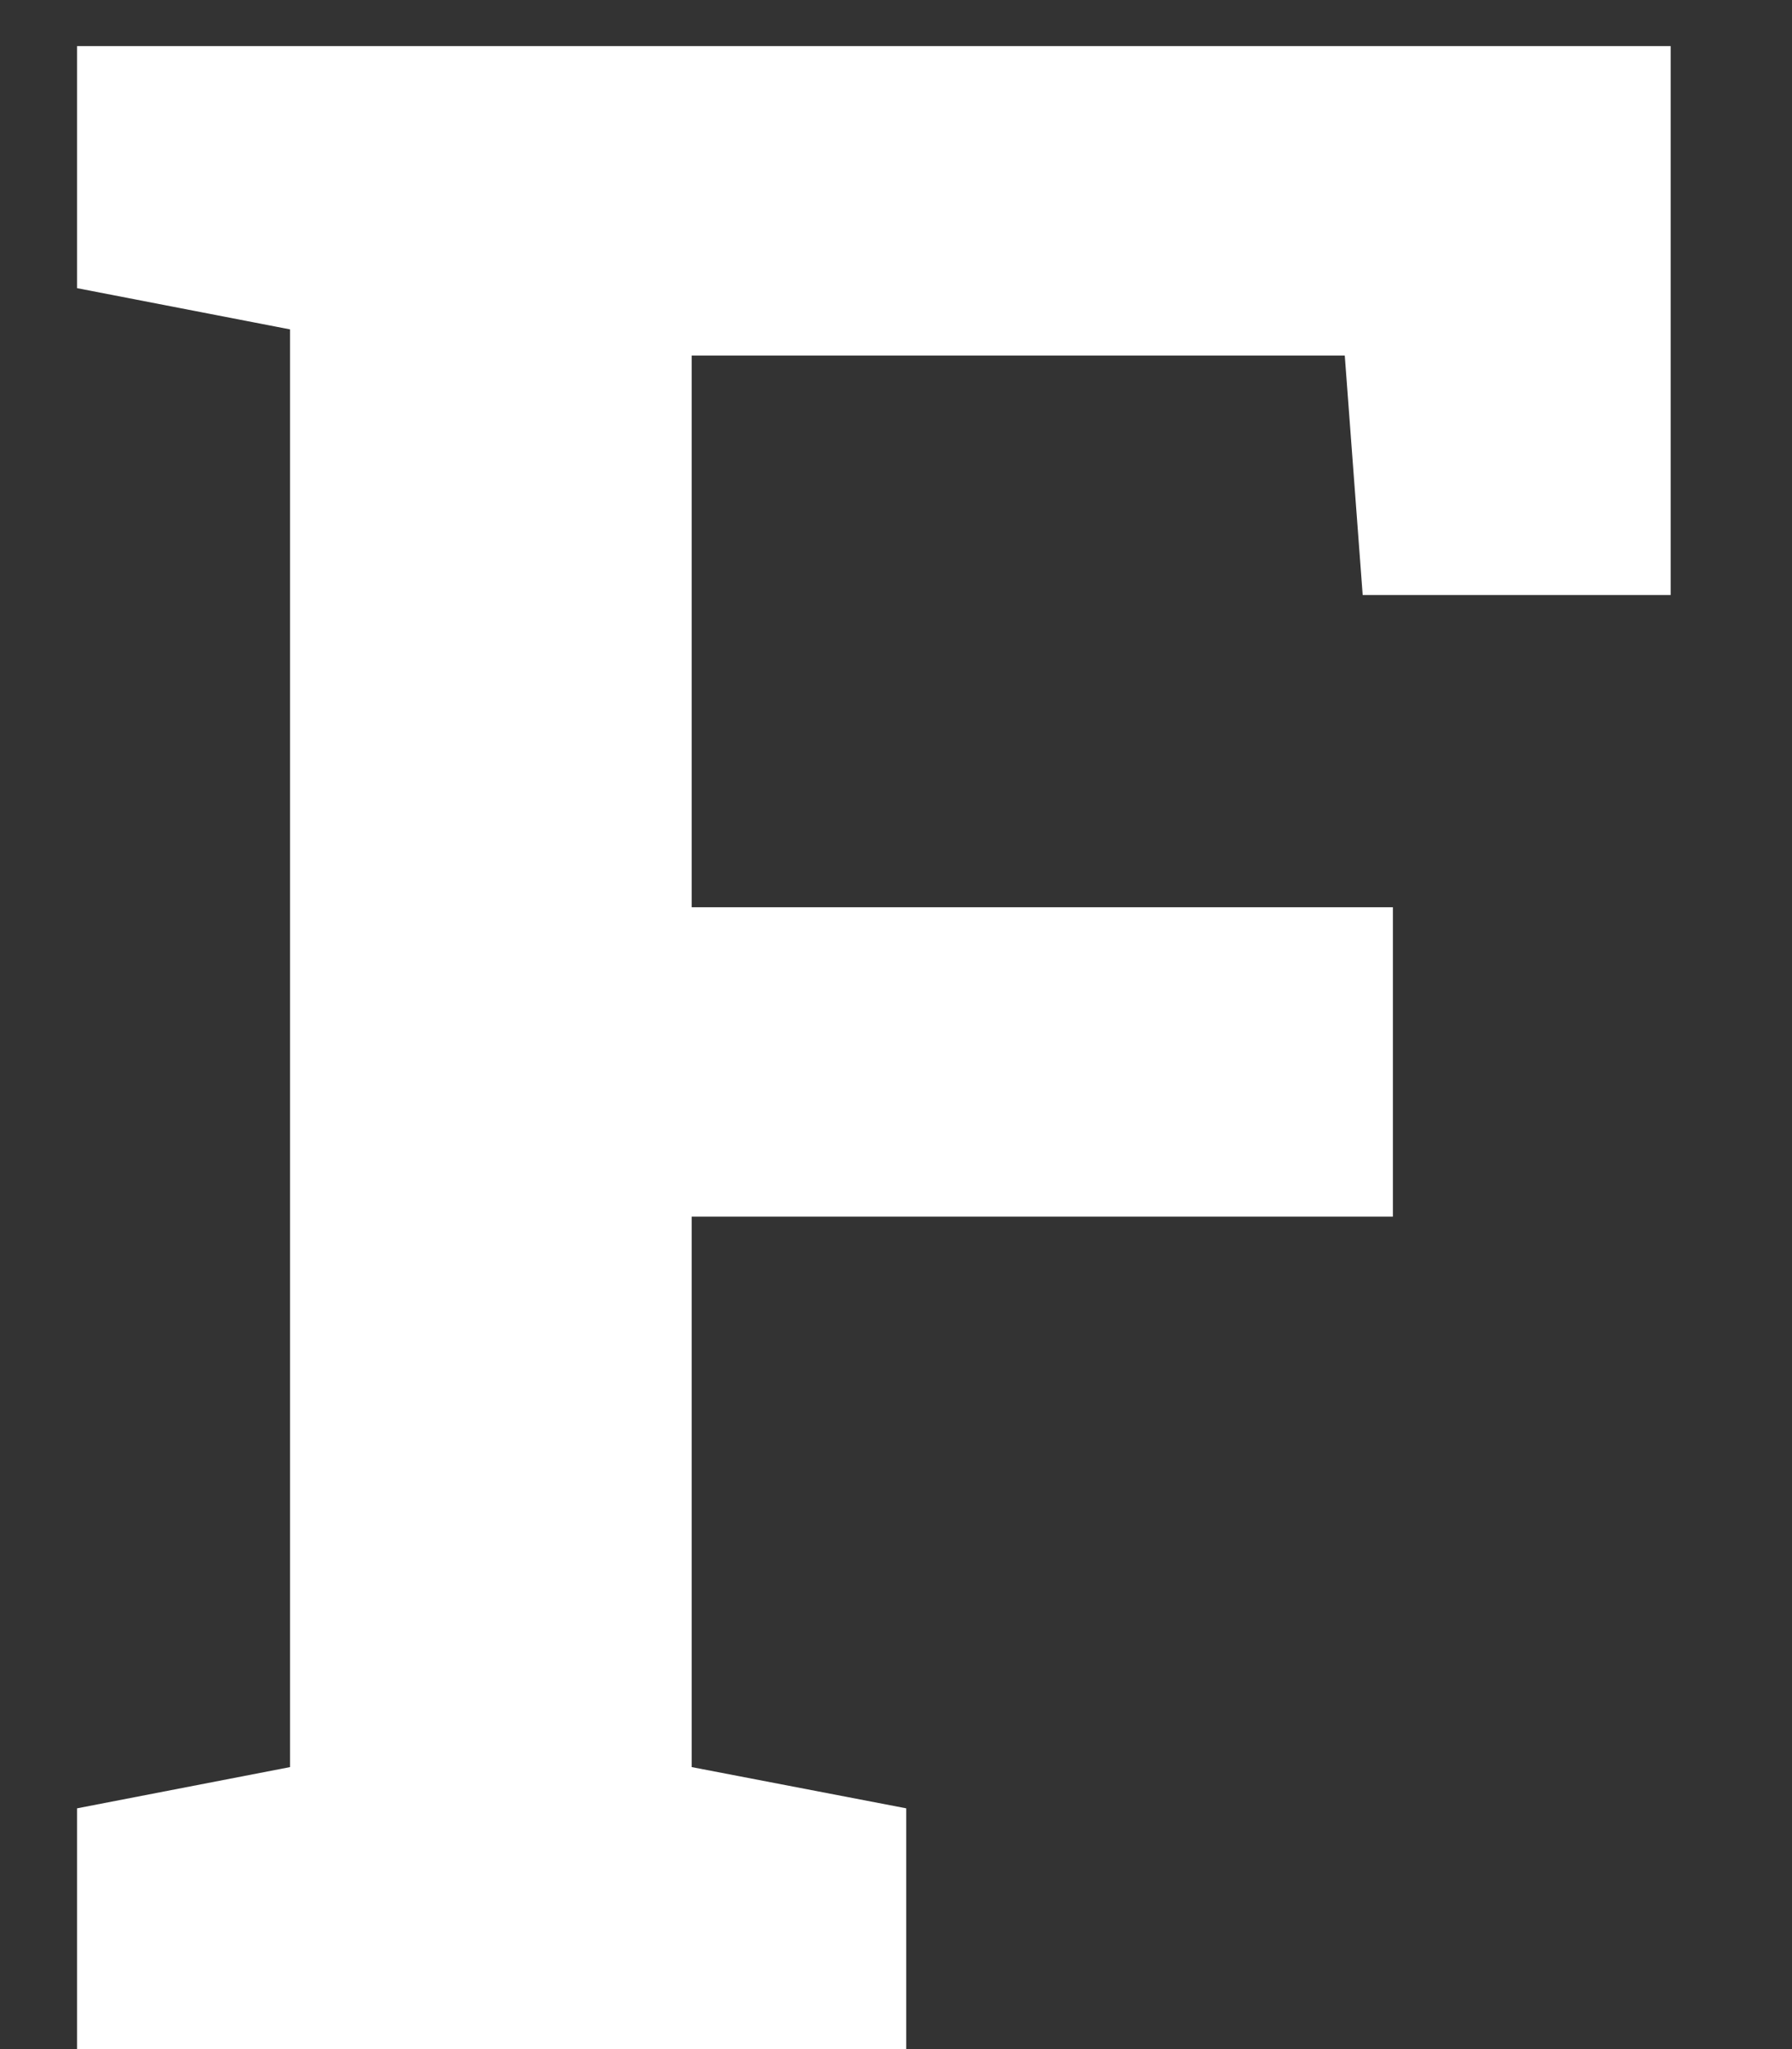 <svg width="7" height="8" viewBox="0 0 7 8" fill="white" xmlns="http://www.w3.org/2000/svg">
<rect x="0" y="0" width="7" height="8" fill="#333333" stroke="none"/>
<path d="M0.301 7.06L1.133 6.899V1.286L0.301 1.125V0.18H6.526V2.323H5.323L5.253 1.388H2.702V3.542H5.441V4.75H2.702V6.899L3.54 7.06V8H0.301V7.06Z" fill="white"/>
</svg>
